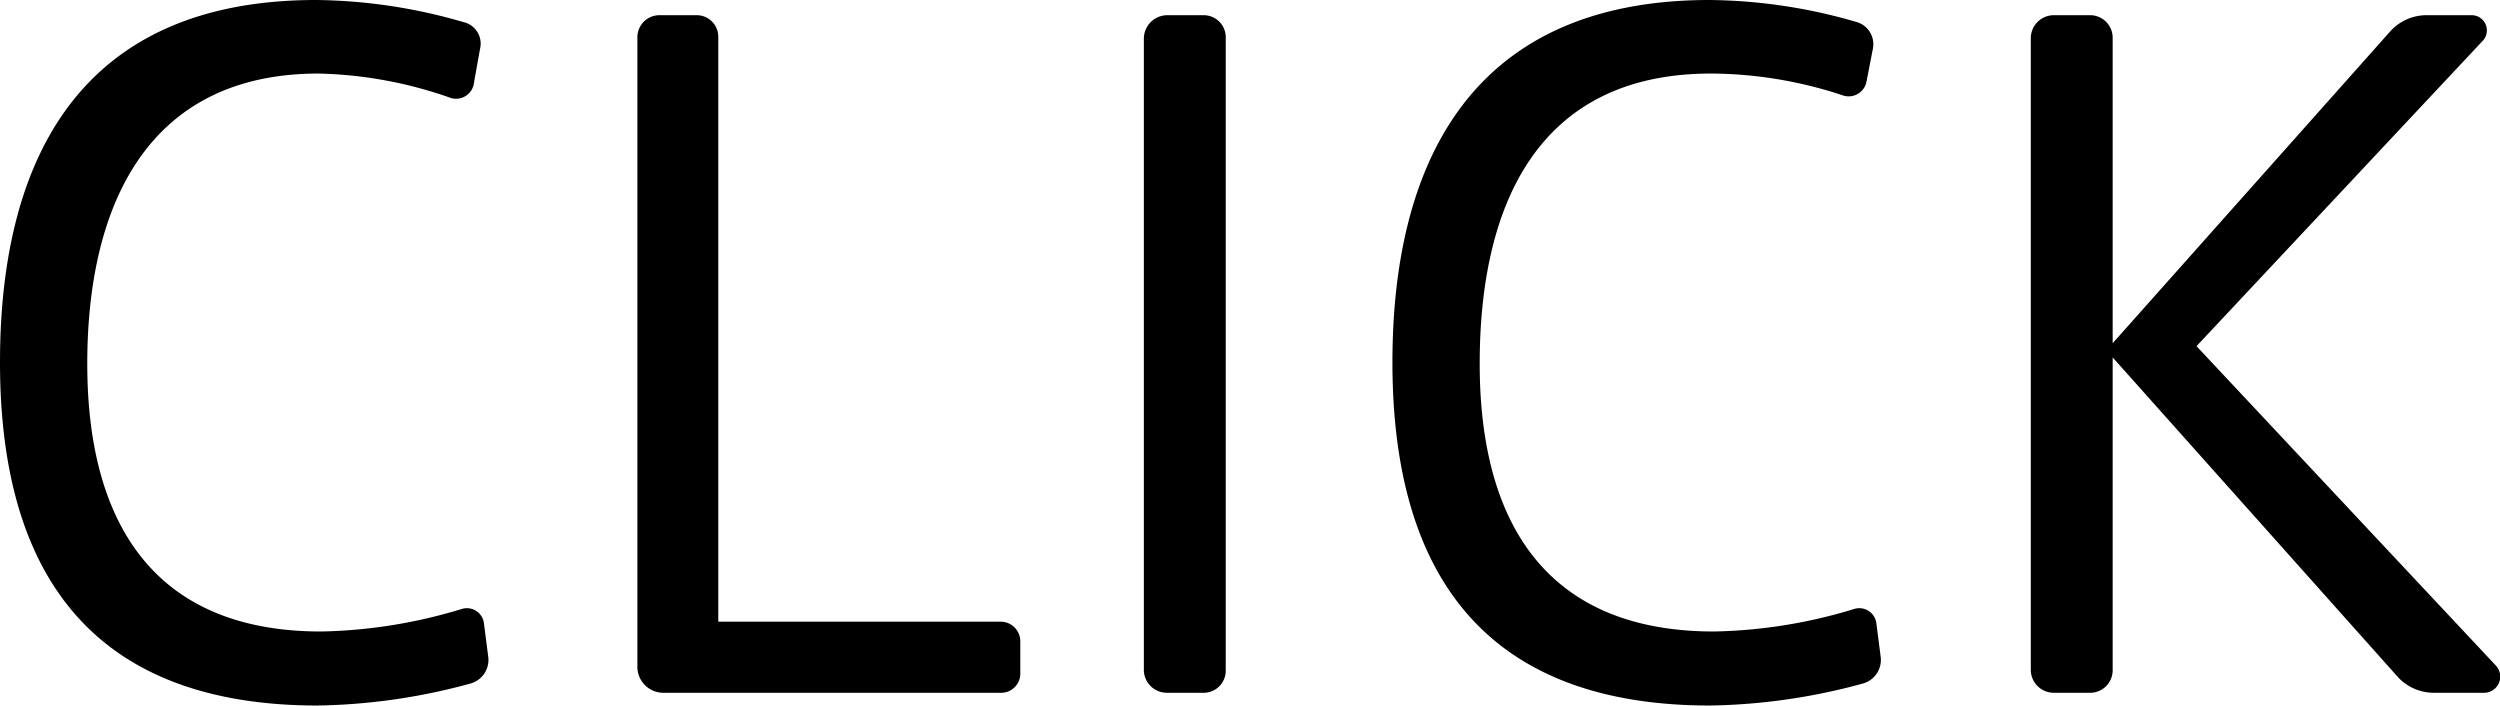 <svg xmlns="http://www.w3.org/2000/svg" viewBox="0 0 50.99 14.39"><g id="レイヤー_2" data-name="レイヤー 2"><g id="レイヤー_1-2" data-name="レイヤー 1"><path d="M9.6,13.94a12.45,12.45,0,0,1-3.12.45c-5,0-6.48-3.17-6.48-7S1.4,0,6.45,0a11.08,11.08,0,0,1,3,.45A.45.45,0,0,1,9.79,1l-.12.67A.37.37,0,0,1,9.2,2,8.64,8.64,0,0,0,6.5,1.5C3,1.5,1.78,4.2,1.78,7.42s1.34,5.46,4.77,5.46a10.44,10.44,0,0,0,2.87-.46.35.35,0,0,1,.45.29l.09.7A.5.5,0,0,1,9.6,13.94Z"/><path d="M20.81,13.07v.67a.39.39,0,0,1-.4.39H13.54a.53.53,0,0,1-.54-.52V.76a.45.45,0,0,1,.46-.45h.74a.44.44,0,0,1,.45.45V12.68h5.76A.4.4,0,0,1,20.81,13.07Z"/><path d="M25,.78V13.67a.45.45,0,0,1-.45.46h-.75a.47.47,0,0,1-.47-.46V.78a.48.48,0,0,1,.47-.47h.75A.45.45,0,0,1,25,.78Z"/><path d="M38,13.94a12.45,12.45,0,0,1-3.12.45c-5,0-6.48-3.17-6.48-7S29.83,0,34.87,0a11,11,0,0,1,3,.45.47.47,0,0,1,.33.54l-.13.67a.37.37,0,0,1-.47.29,8.64,8.64,0,0,0-2.7-.45c-3.55,0-4.72,2.7-4.72,5.92s1.34,5.46,4.78,5.46a10.37,10.37,0,0,0,2.86-.46.35.35,0,0,1,.45.29l.09.7A.5.5,0,0,1,38,13.94Z"/><path d="M50.65,14.13h-1a1,1,0,0,1-.76-.34l-5.8-6.5v6.38a.46.46,0,0,1-.45.46h-.75a.47.47,0,0,1-.47-.46V.78a.47.47,0,0,1,.47-.47h.75a.46.46,0,0,1,.45.47V7L48.76.63a1,1,0,0,1,.72-.32h.94a.31.31,0,0,1,.22.52L44.8,7.06l6.11,6.52A.33.33,0,0,1,50.65,14.13Z"/></g></g></svg>